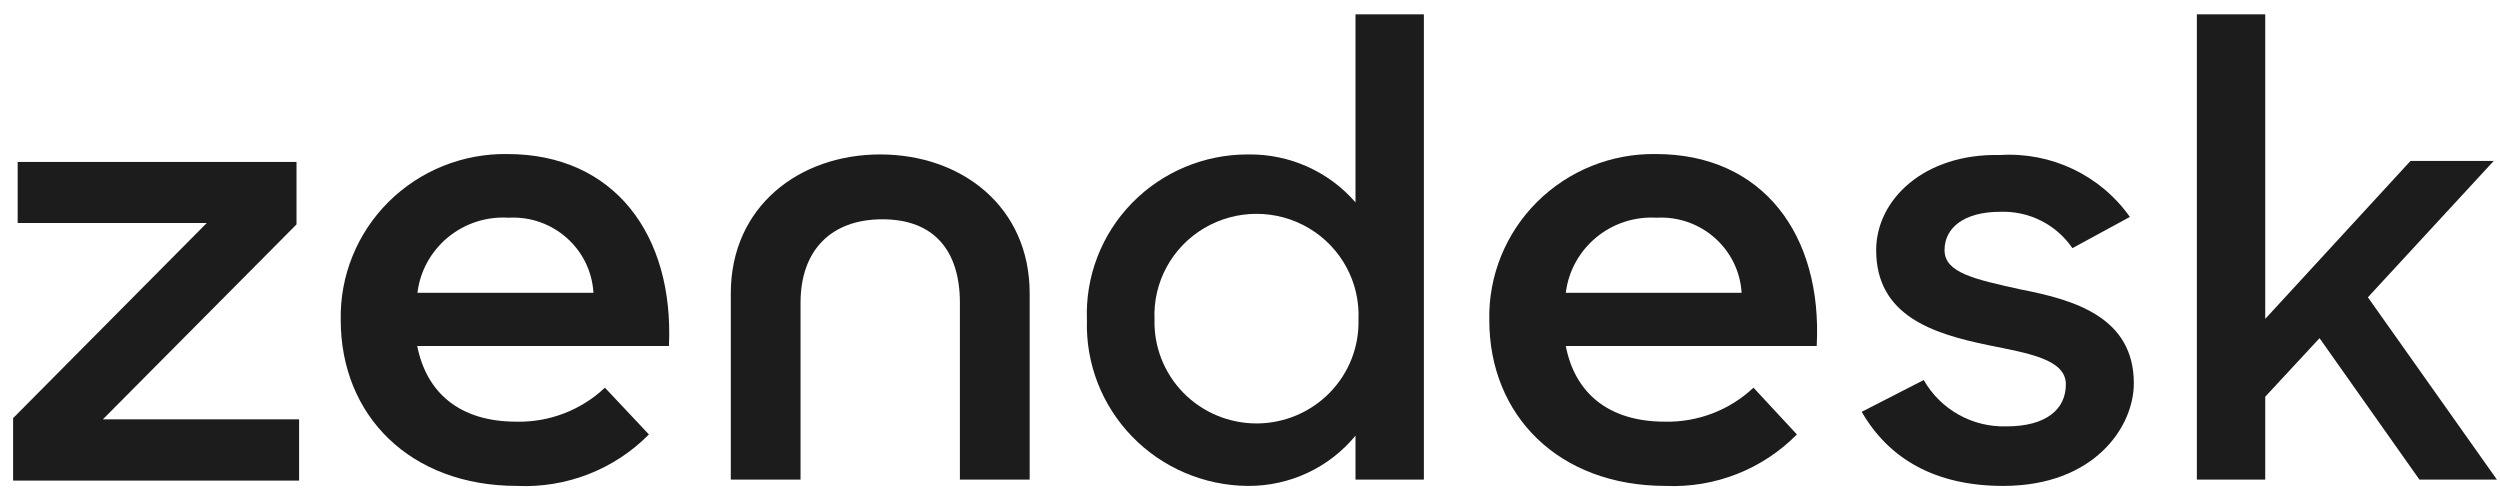 <?xml version="1.0" encoding="UTF-8"?>
<svg width="120px" height="24px" viewBox="0 0 120 24" version="1.1" xmlns="http://www.w3.org/2000/svg" xmlns:xlink="http://www.w3.org/1999/xlink">
    <title>zendesk-logo</title>
    <g id="Symbols" stroke="none" stroke-width="1" fill="none" fill-rule="evenodd">
        <g id="Logo-pond" transform="translate(-1160, -37)" fill="#1C1C1C">
            <g id="logos">
                <g transform="translate(260, 24)">
                    <g id="Logo-pond">
                        <g id="logos" transform="translate(60, 0)">
                            <g id="zendesk-logo" transform="translate(840, 13.462)">
                                <path d="M79.487,6.932 C77.348,6.899 75.287,7.729 73.778,9.232 C72.269,10.735 71.442,12.782 71.486,14.902 C71.486,19.476 74.806,22.862 79.953,22.862 C82.311,22.964 84.602,22.066 86.251,20.391 L84.167,18.146 C83.023,19.225 81.494,19.812 79.915,19.778 C77.165,19.778 75.586,18.363 75.158,16.147 L87.202,16.147 C87.488,10.79 84.596,6.932 79.487,6.932 Z M75.158,13.591 C75.425,11.439 77.332,9.862 79.515,9.988 C81.644,9.87 83.469,11.481 83.597,13.591 L75.158,13.591 Z" id="Shape" fill-rule="nonzero"></path>
                                <polygon id="Path" points="14.233 10.309 14.233 7.31 0.848 7.31 0.848 10.243 9.924 10.243 0.629 19.608 0.629 22.607 14.357 22.607 14.357 19.665 4.939 19.665"></polygon>
                                <path d="M24.356,6.932 C22.217,6.899 20.156,7.729 18.647,9.232 C17.138,10.735 16.311,12.782 16.355,14.902 C16.355,19.476 19.675,22.862 24.822,22.862 C27.19,22.97 29.491,22.071 31.148,20.391 L29.036,18.146 C27.893,19.227 26.363,19.814 24.784,19.778 C22.034,19.778 20.465,18.363 20.027,16.147 L32.109,16.147 C32.357,10.79 29.465,6.932 24.356,6.932 Z M20.037,13.591 C20.304,11.431 22.222,9.852 24.413,9.988 C26.54,9.87 28.362,11.482 28.485,13.591 L20.037,13.591 Z" id="Shape" fill-rule="nonzero"></path>
                                <path d="M65.064,9.252 C63.778,7.767 61.892,6.924 59.917,6.951 C57.811,6.942 55.792,7.787 54.329,9.29 C52.866,10.794 52.088,12.824 52.173,14.911 C52.109,16.987 52.892,19 54.344,20.496 C55.796,21.992 57.795,22.845 59.889,22.862 C61.894,22.878 63.799,21.99 65.064,20.448 L65.064,22.56 L68.346,22.56 L68.346,0.226 L65.064,0.226 L65.064,9.252 Z M60.307,19.863 C58.986,19.861 57.722,19.33 56.801,18.391 C55.881,17.451 55.382,16.183 55.417,14.874 C55.338,13.089 56.253,11.405 57.8,10.489 C59.348,9.573 61.277,9.573 62.824,10.489 C64.371,11.405 65.286,13.089 65.207,14.874 C65.243,16.176 64.749,17.439 63.836,18.377 C62.924,19.315 61.67,19.851 60.355,19.863 L60.307,19.863 Z" id="Shape" fill-rule="nonzero"></path>
                                <path d="M96.992,13.431 C94.766,12.94 93.338,12.629 93.338,11.544 C93.338,10.46 94.29,9.705 96.002,9.705 C97.387,9.651 98.701,10.311 99.475,11.45 L102.234,9.95 C100.821,7.95 98.46,6.824 96.002,6.979 C92.349,6.895 90.056,9.13 90.056,11.544 C90.056,14.694 92.777,15.553 95.412,16.1 C97.363,16.496 99.161,16.779 99.161,17.986 C99.161,19.193 98.209,20.004 96.307,20.004 C94.67,20.051 93.142,19.194 92.34,17.779 L89.362,19.306 C90.675,21.579 92.91,22.862 96.154,22.862 C100.521,22.862 102.424,20.033 102.424,17.939 C102.424,14.76 99.57,13.93 96.992,13.431 Z" id="Path"></path>
                                <polygon id="Path" points="113.659 13.808 119.7 7.262 115.705 7.262 108.731 14.845 108.731 0.226 105.449 0.226 105.449 22.56 108.731 22.56 108.731 18.58 111.338 15.77 116.133 22.56 119.853 22.56"></polygon>
                                <path d="M42.251,6.951 C38.35,6.951 35.078,9.46 35.078,13.619 L35.078,22.56 L38.426,22.56 L38.426,14.072 C38.426,11.563 39.882,10.064 42.355,10.064 C44.829,10.064 46.075,11.563 46.075,14.072 L46.075,22.56 L49.424,22.56 L49.424,13.619 C49.424,9.46 46.161,6.951 42.251,6.951 Z" id="Path"></path>
                            </g>
                        </g>
                    </g>
                </g>
            </g>
        </g>
    </g>
</svg>